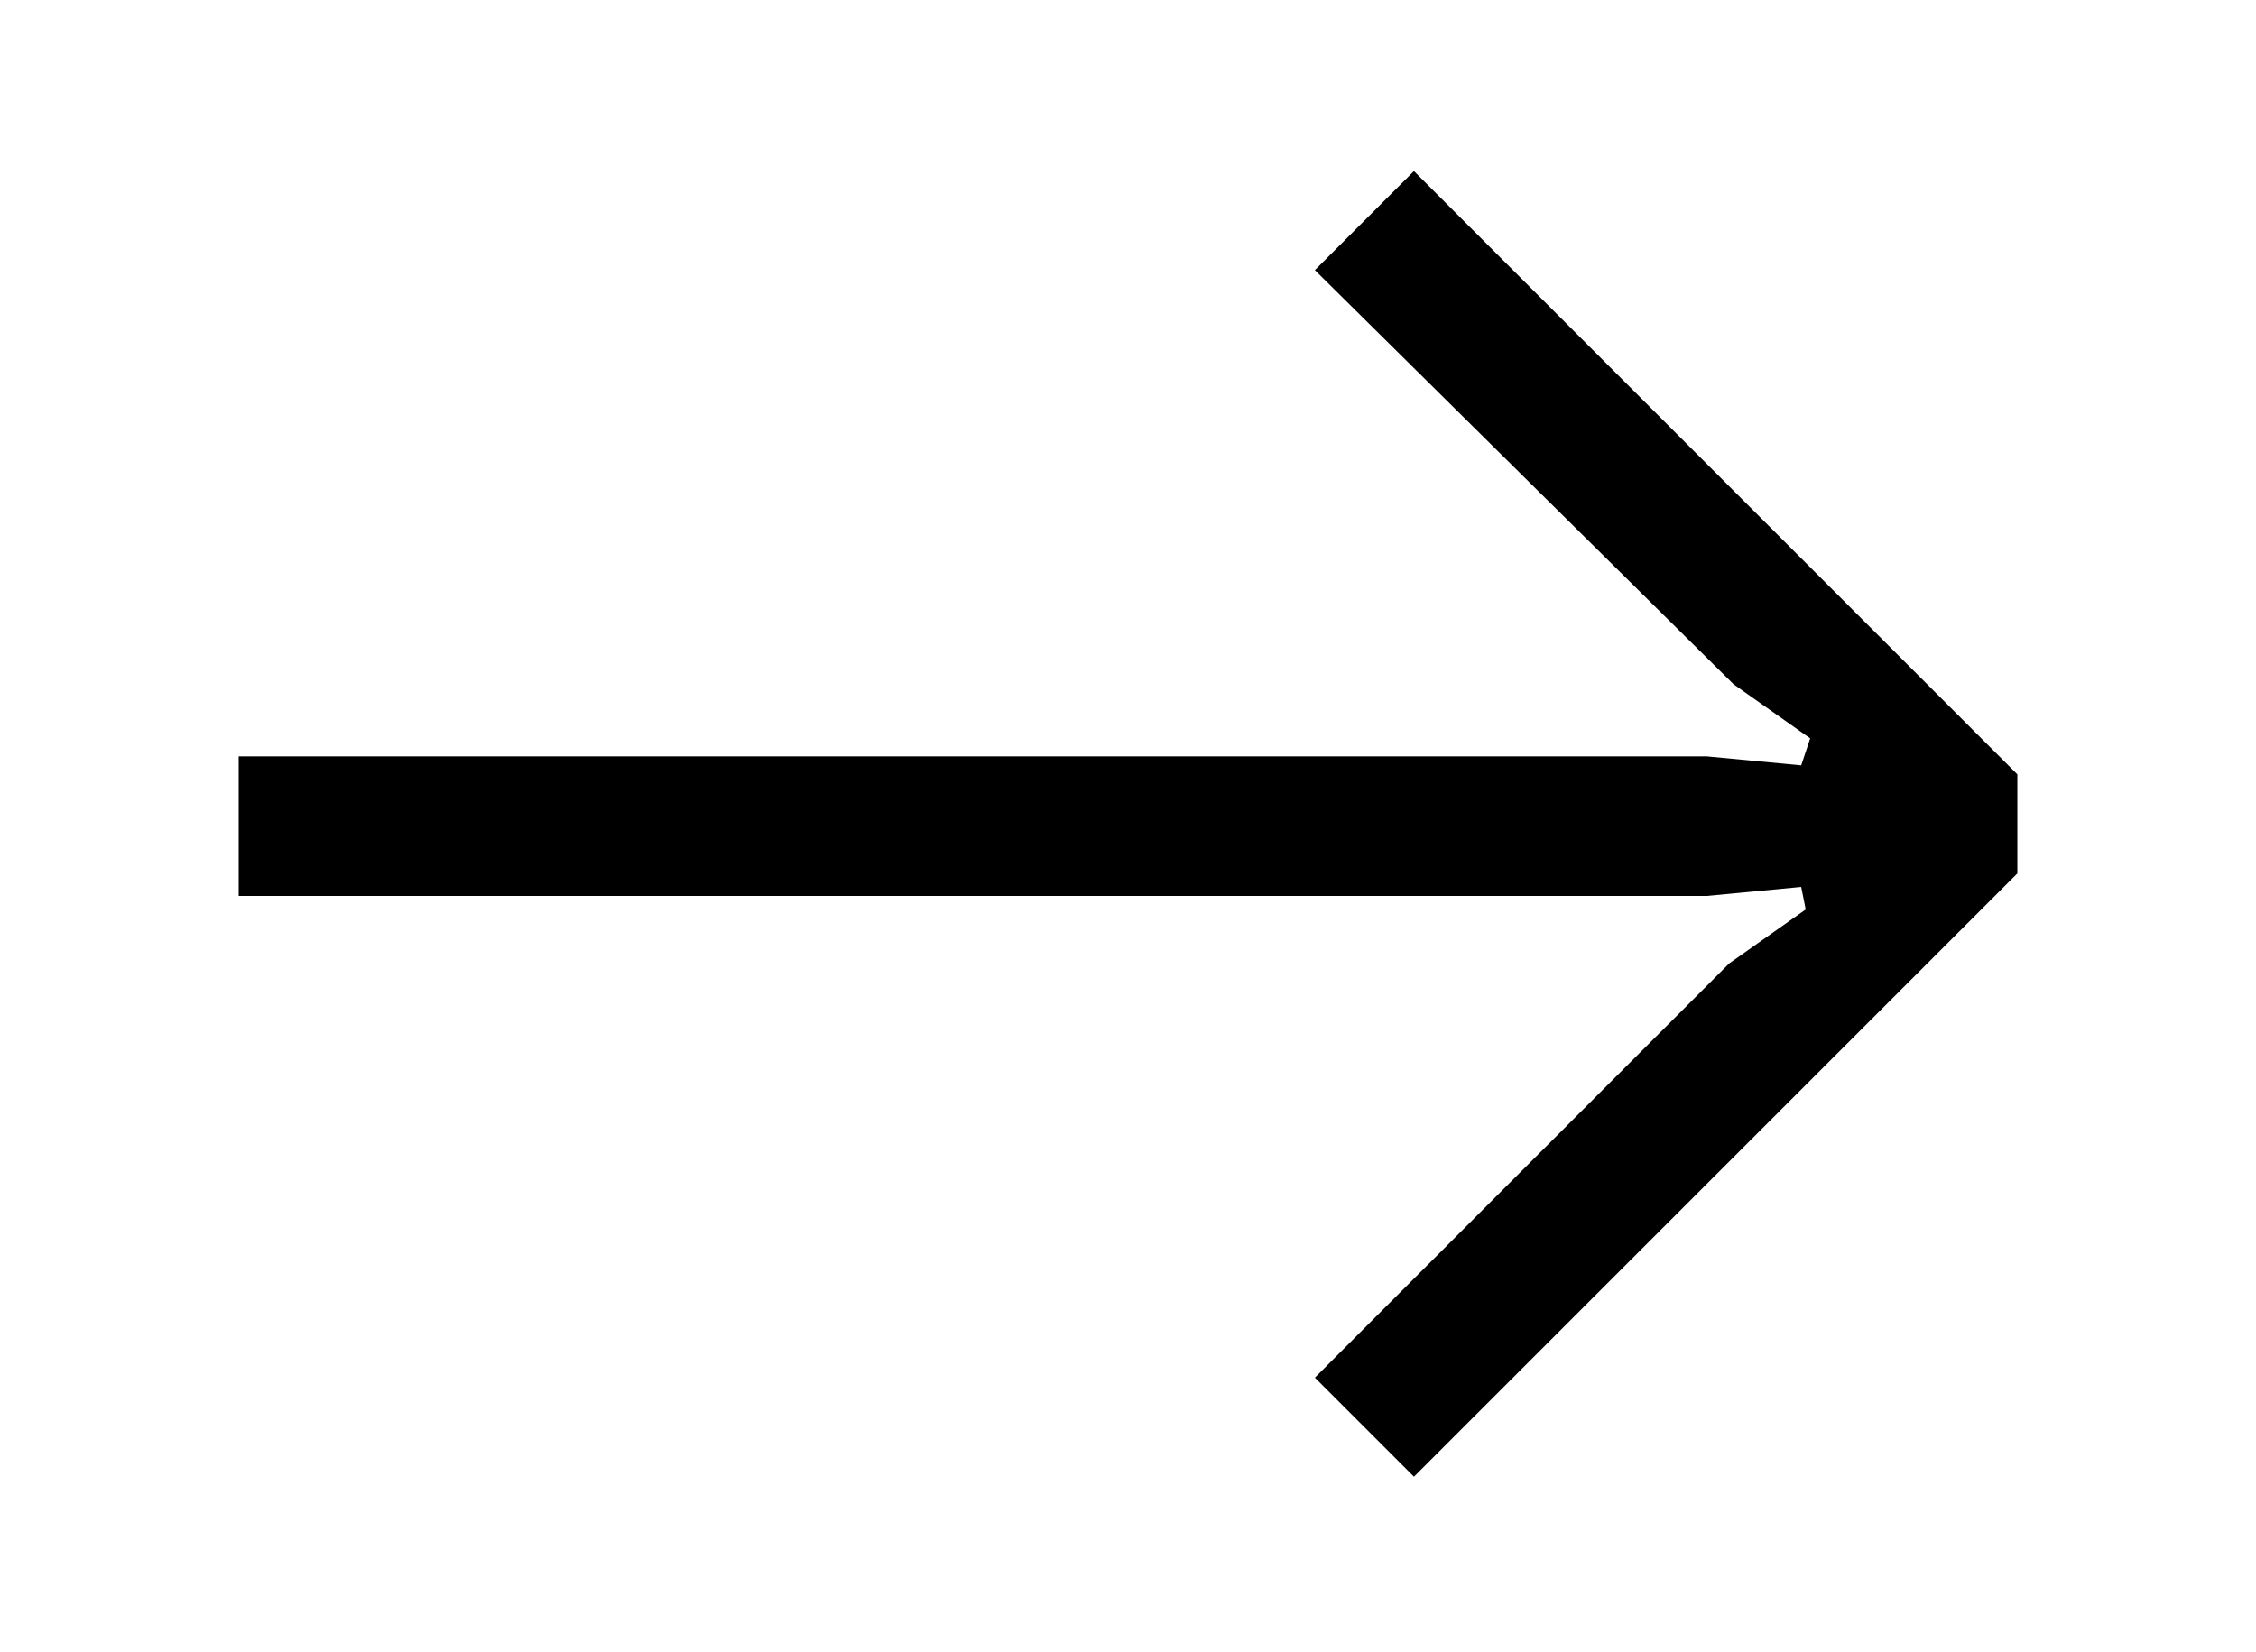 <?xml version="1.0" encoding="utf-8"?>
<!-- Generator: Adobe Illustrator 27.8.1, SVG Export Plug-In . SVG Version: 6.00 Build 0)  -->
<svg version="1.1" id="Layer_1" xmlns="http://www.w3.org/2000/svg" xmlns:xlink="http://www.w3.org/1999/xlink" x="0px" y="0px"
	 viewBox="0 0 50.1 36.7" style="enable-background:new 0 0 50.1 36.7;" xml:space="preserve">
<style type="text/css">
	.st0{opacity:0.25;}
	.st1{fill:#FFF8F2;}
	.st2{fill:#231F20;}
	.st3{fill-rule:evenodd;clip-rule:evenodd;fill:#FFFFFF;}
	.st4{fill:#FFFFFF;}
	.st5{fill:none;stroke:#FFFFFF;stroke-width:2;stroke-miterlimit:10;}
	.st6{opacity:0.75;fill:#231F20;}
	.st7{fill:#00C1B0;}
	.st8{fill:none;stroke:#FFFFFF;stroke-miterlimit:10;}
	.st9{fill:#F90B0B;}
	.st10{fill:none;stroke:#231F20;stroke-width:0.371;stroke-miterlimit:10;}
	.st11{fill:none;stroke:#231F20;stroke-miterlimit:10;}
	.st12{clip-path:url(#SVGID_00000135651001756623707270000001401132688698435234_);}
	.st13{clip-path:url(#SVGID_00000085212655225131102530000013631318510551512767_);}
	.st14{clip-path:url(#SVGID_00000158720355956500243740000014317121721616356240_);}
	.st15{fill:none;stroke:url(#SVGID_00000099631524443385167920000011994602574395003810_);stroke-miterlimit:10;}
	.st16{fill:none;stroke:#231F20;stroke-width:0.5;stroke-miterlimit:10;}
	.st17{fill:none;stroke:#D3D2D2;stroke-miterlimit:10;}
	.st18{fill:none;stroke:#707070;stroke-width:0.75;stroke-miterlimit:10;}
	.st19{clip-path:url(#SVGID_00000173121029349988645360000010972481217242250903_);}
</style>
<g>
	<path d="M31.4,32.8l-2.2-2.2l9.2-9.2l1.7-1.2L40,19.7l-2.1,0.2H5.3v-3.1h32.6L40,17l0.2-0.6l-1.7-1.2L29.2,6l2.2-2.2l13.4,13.4v2.2
		L31.4,32.8z"/>
</g>
</svg>
